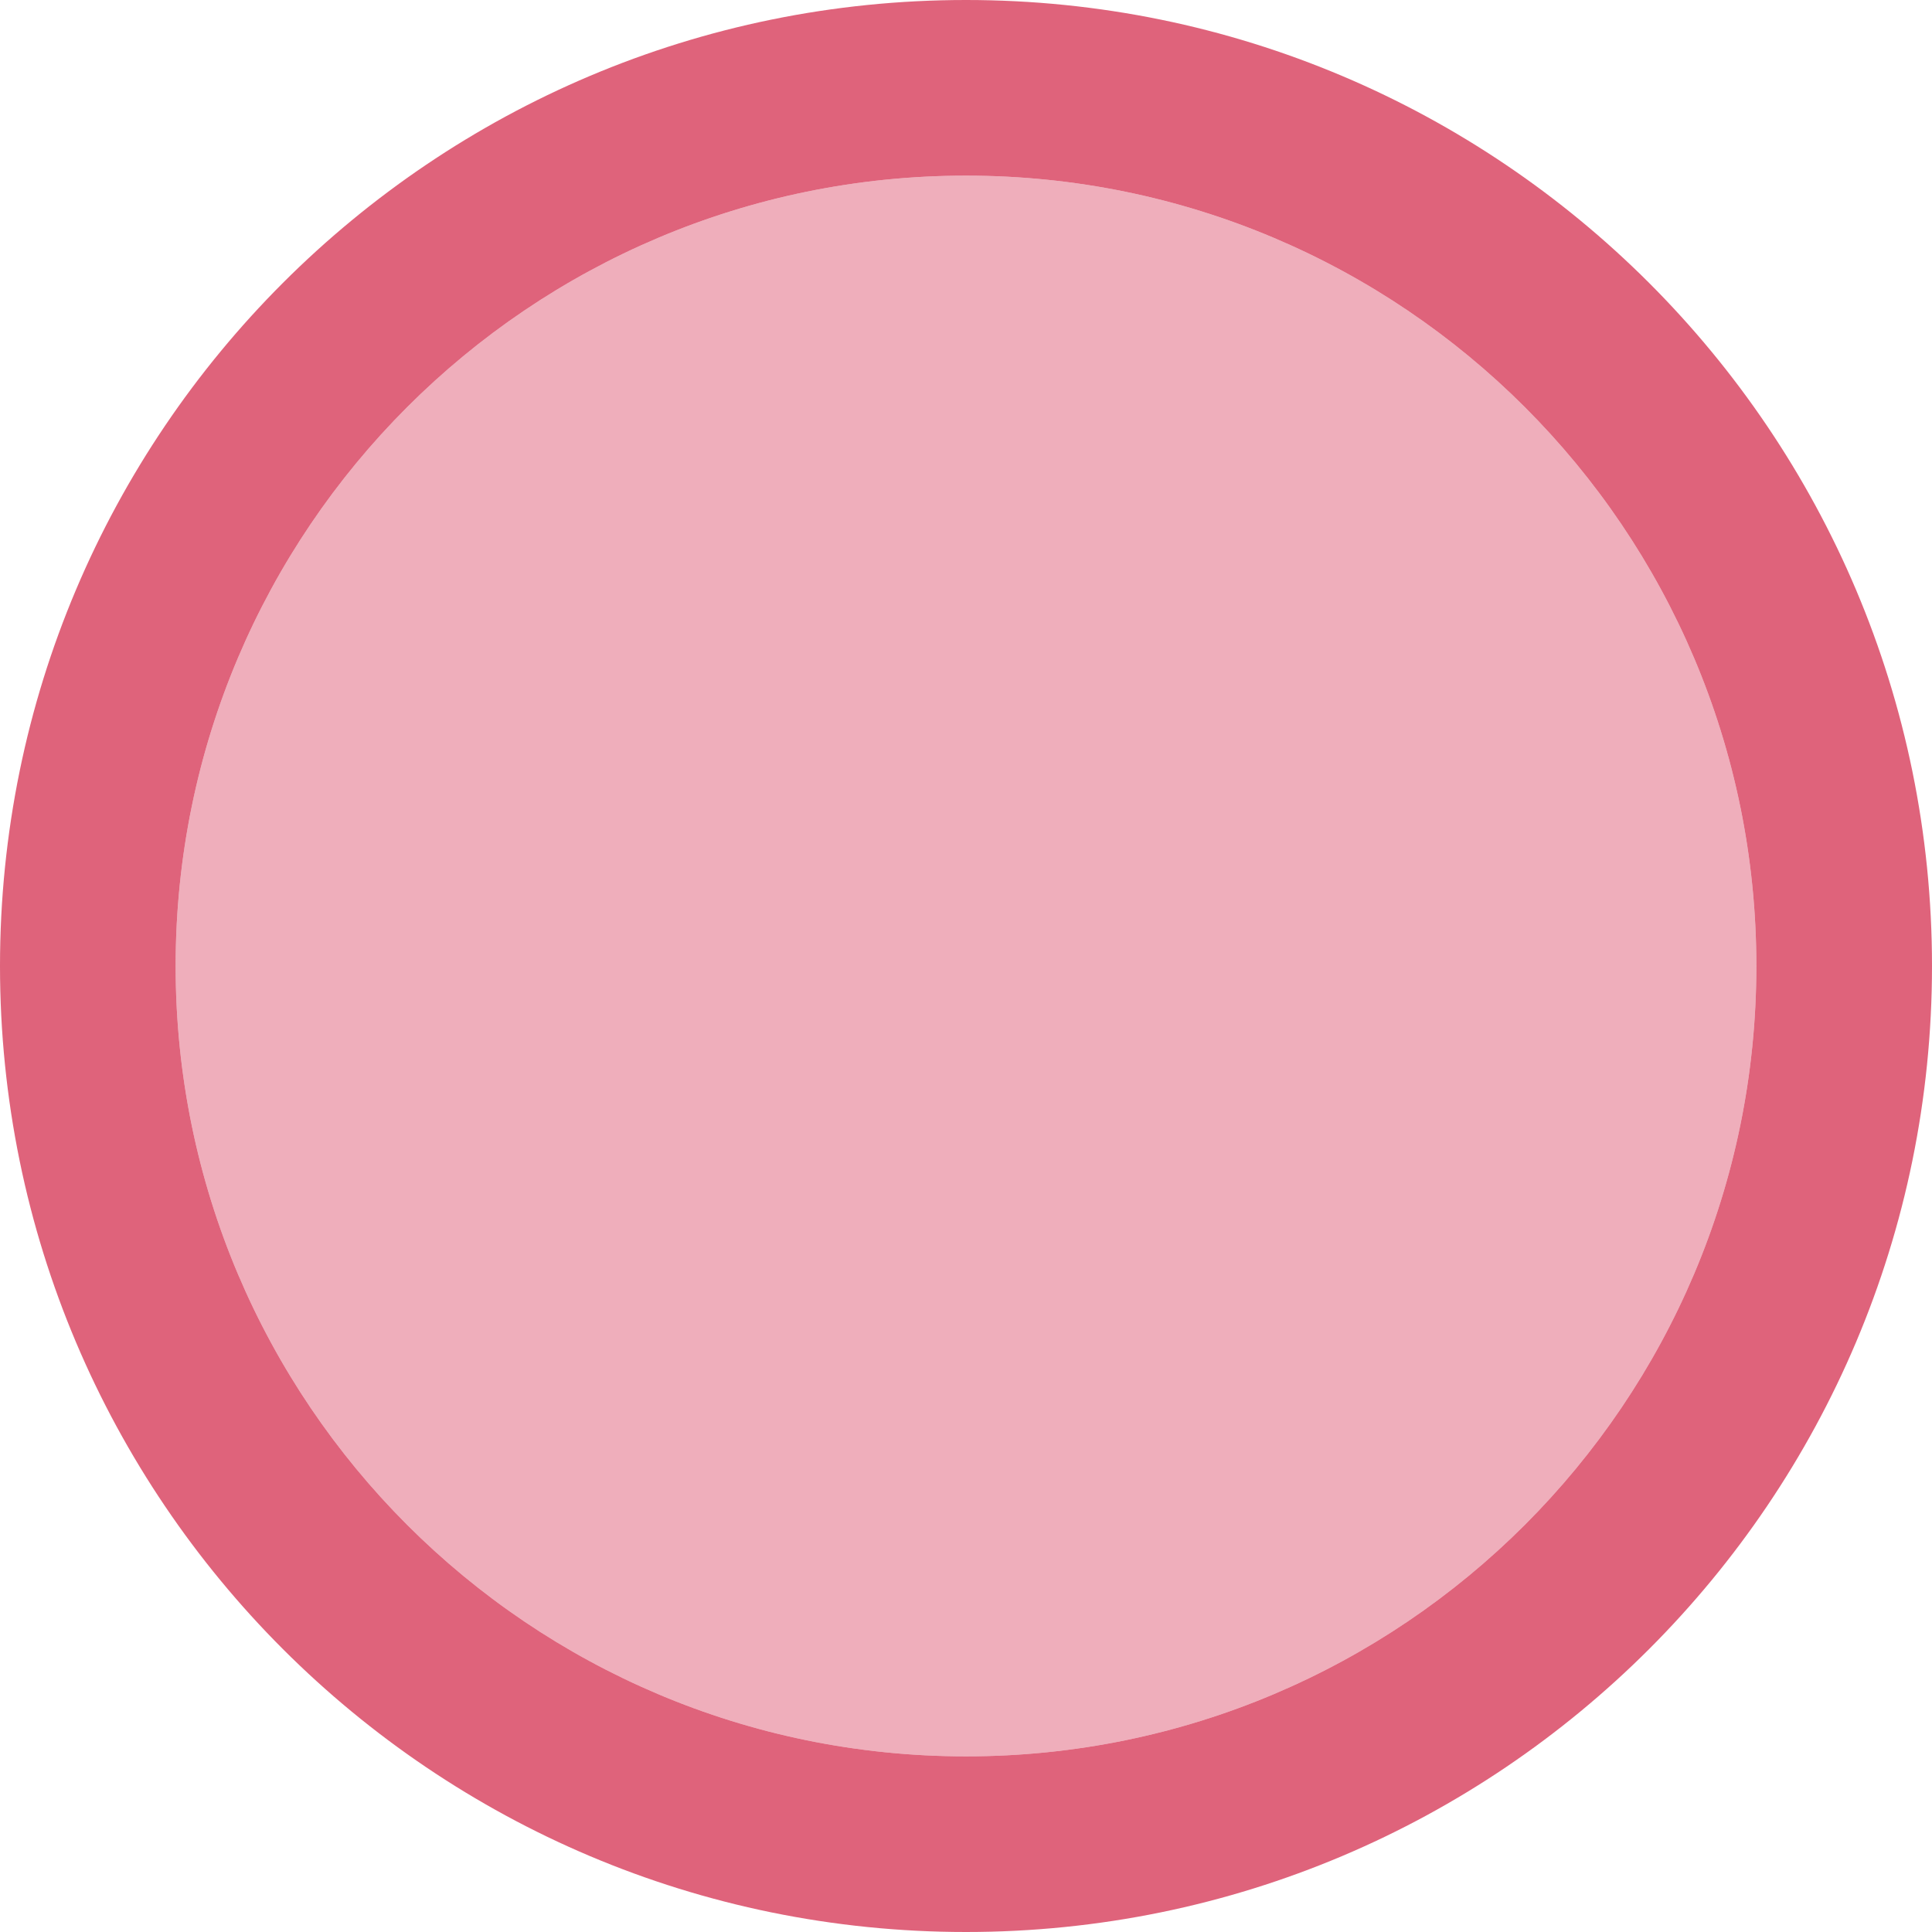 <svg viewBox="0 0 11 11" xmlns="http://www.w3.org/2000/svg">
  <path
     style="fill:#e68497;opacity:0.66"
     d="M 5.5 1 C 3.015 1 1 3.015 1 5.5 C 1 7.985 3.015 10 5.5 10 C 7.985 10 10 7.985 10 5.5 C 10 3.015 7.985 1 5.5 1 z "
     />
  <path
     style="fill:#dc526d;opacity:0.9"
     d="M 5.5 0 C 2.462 0 -5.9211895e-16 2.462 0 5.5 C 0 8.538 2.462 11 5.5 11 C 8.538 11 11 8.538 11 5.5 C 11 2.462 8.538 0 5.5 0 z M 5.5 1 C 7.985 1 10 3.015 10 5.5 C 10 7.985 7.985 10 5.5 10 C 3.015 10 1 7.985 1 5.5 C 1 3.015 3.015 1 5.5 1 z "
     />
</svg>
